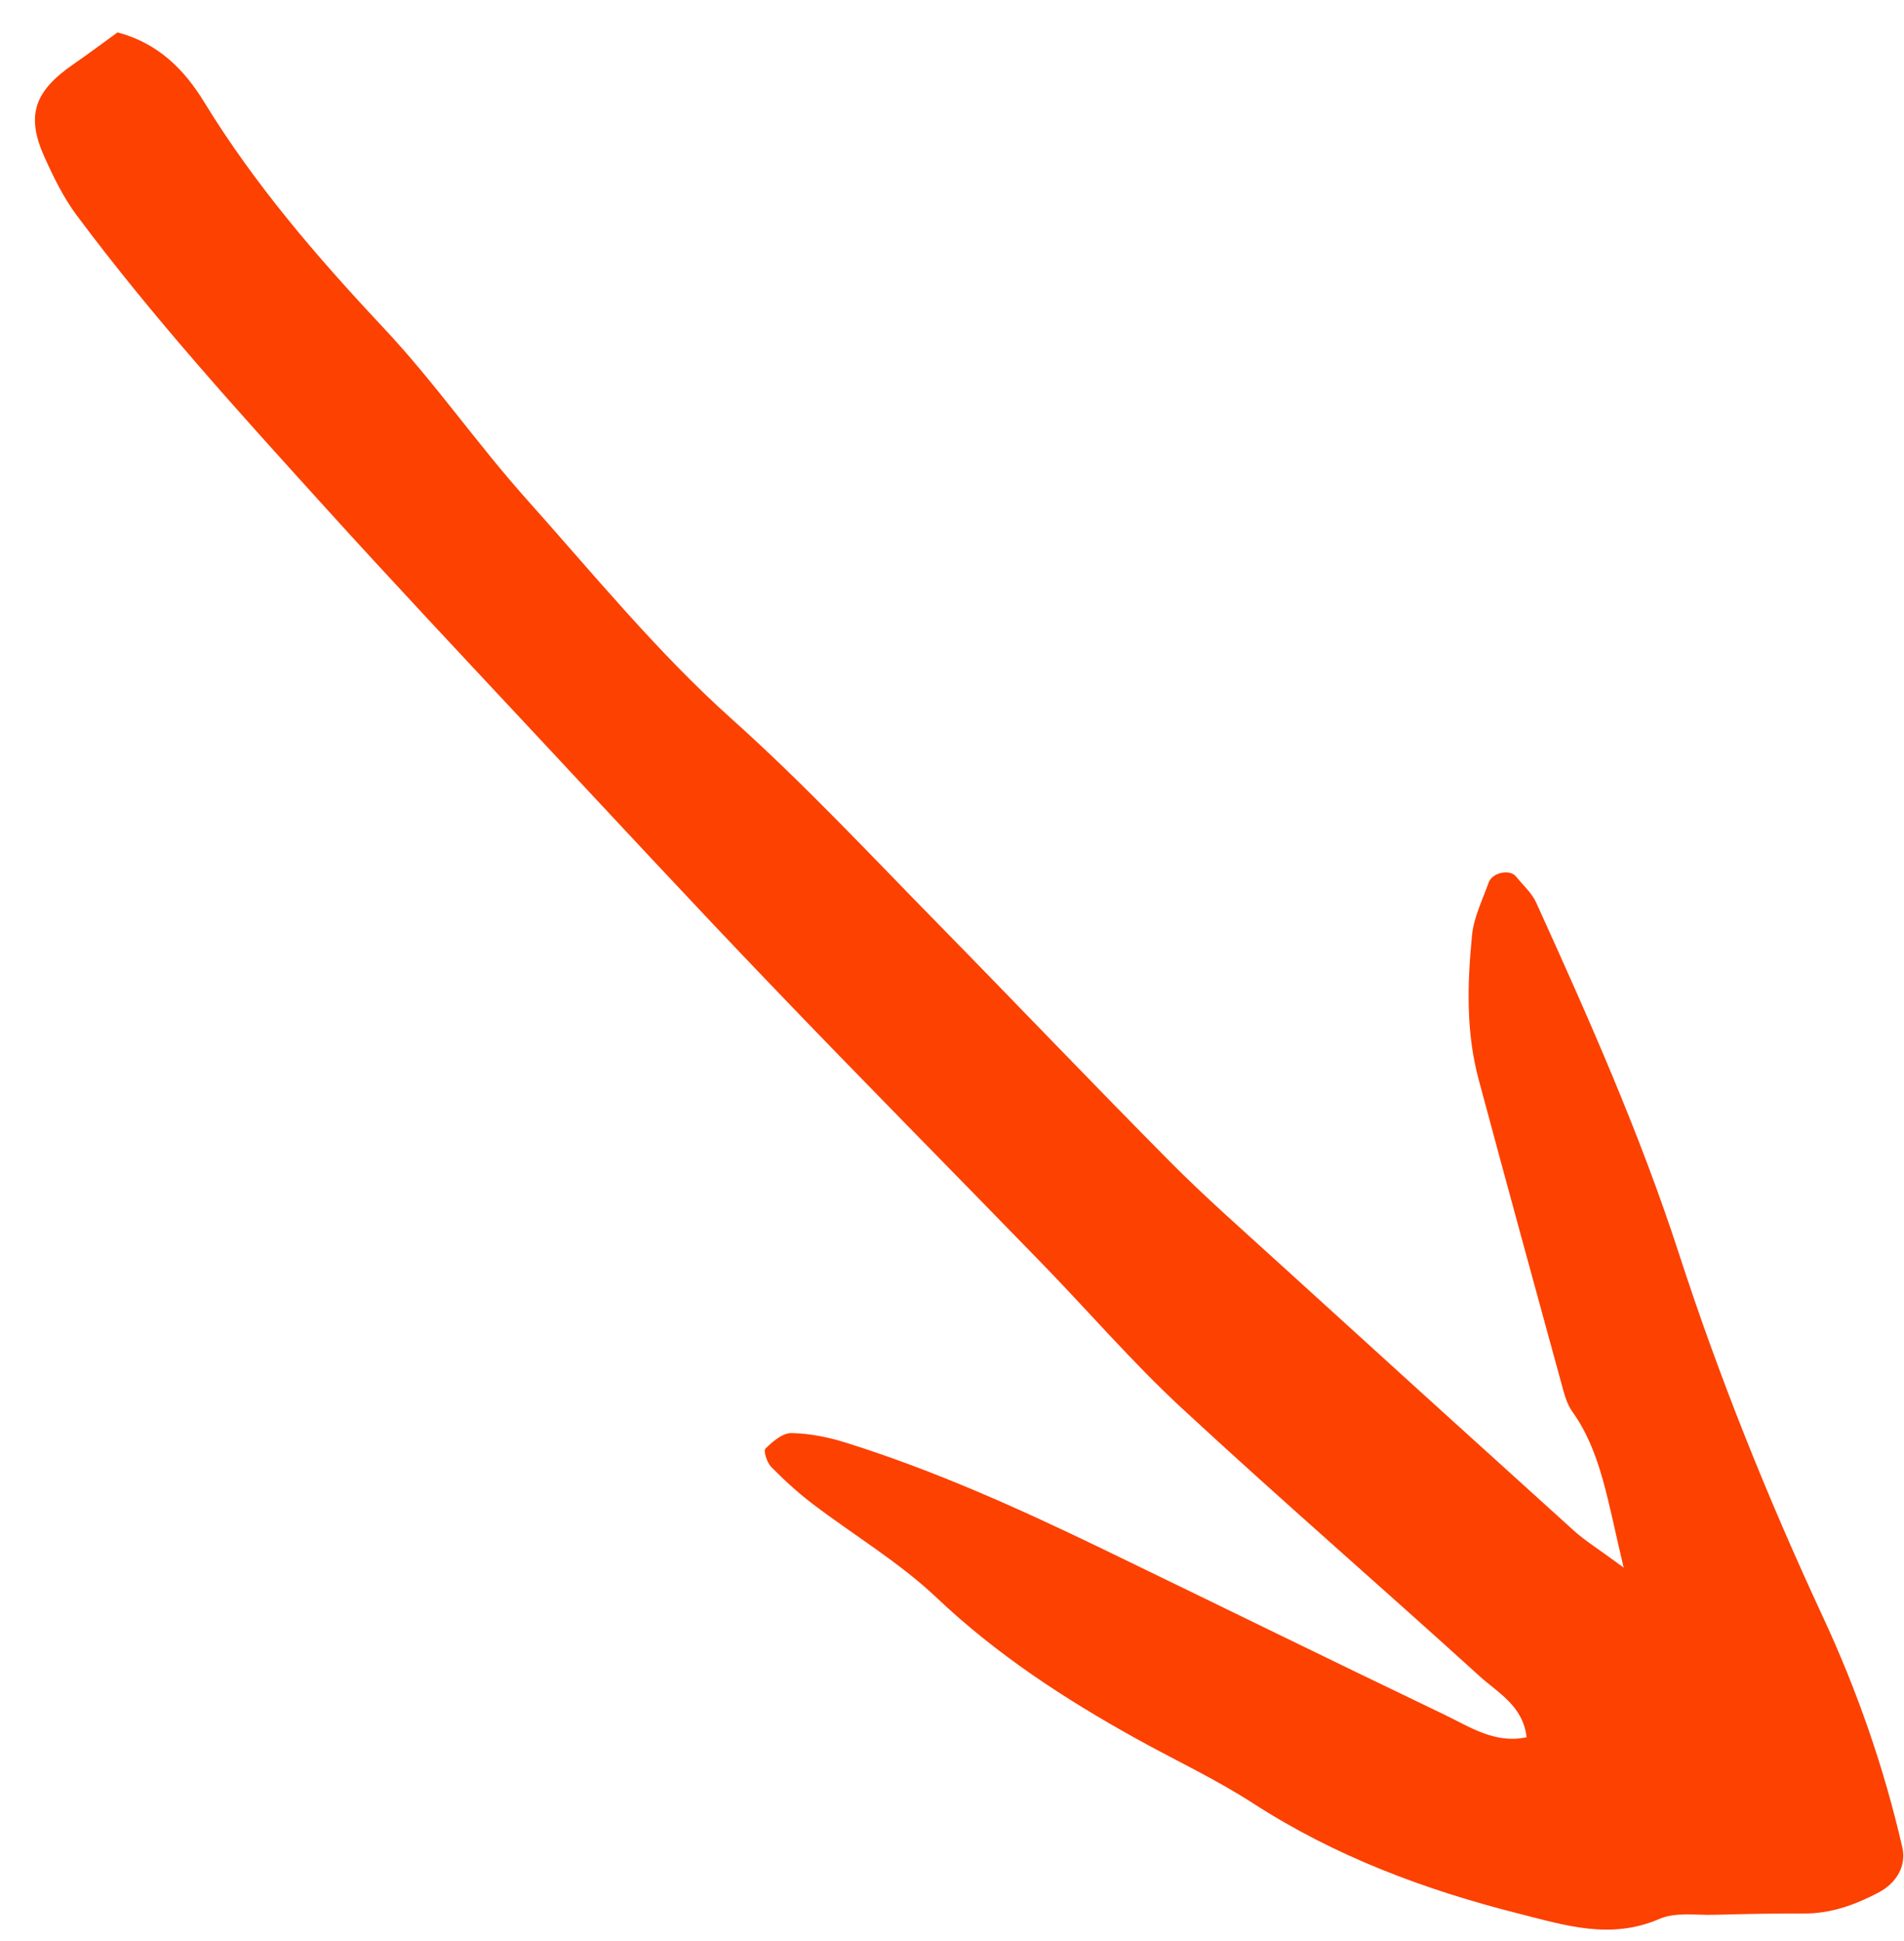 <svg xmlns="http://www.w3.org/2000/svg" width="52" height="53" viewBox="0 0 52 53" fill="none"><path d="M44.344 42.803C43.901 40.962 43.73 39.65 42.943 38.546C42.828 38.385 42.755 38.182 42.702 37.989C41.924 35.151 41.145 32.313 40.382 29.47C40.034 28.174 40.073 26.847 40.203 25.532C40.251 25.043 40.489 24.571 40.657 24.097C40.754 23.822 41.235 23.724 41.403 23.932C41.592 24.167 41.834 24.379 41.955 24.646C43.382 27.789 44.785 30.941 45.854 34.232C46.952 37.612 48.278 40.906 49.776 44.128C50.721 46.161 51.455 48.263 51.955 50.446C52.069 50.946 51.799 51.416 51.299 51.678C50.661 52.013 50.003 52.251 49.268 52.248C48.455 52.245 47.642 52.261 46.829 52.283C46.323 52.297 45.76 52.205 45.323 52.394C43.99 52.971 42.766 52.576 41.472 52.249C38.9 51.599 36.462 50.686 34.221 49.238C33.202 48.579 32.09 48.061 31.025 47.47C29.068 46.384 27.213 45.173 25.572 43.617C24.552 42.652 23.317 41.918 22.192 41.062C21.79 40.756 21.414 40.412 21.06 40.051C20.946 39.935 20.845 39.613 20.905 39.554C21.1 39.362 21.374 39.126 21.613 39.13C22.112 39.138 22.623 39.241 23.103 39.392C25.528 40.152 27.838 41.194 30.121 42.297C33.227 43.799 36.323 45.321 39.435 46.812C40.136 47.148 40.825 47.622 41.693 47.435C41.593 46.573 40.91 46.222 40.406 45.765C37.707 43.313 34.949 40.925 32.273 38.447C30.934 37.207 29.737 35.816 28.463 34.504C25.992 31.959 23.494 29.439 21.041 26.878C18.863 24.608 16.726 22.3 14.579 20.002C12.641 17.927 10.694 15.857 8.788 13.752C6.474 11.197 4.154 8.644 2.092 5.875C1.733 5.393 1.461 4.837 1.213 4.285C0.705 3.158 0.933 2.494 1.998 1.759C2.41 1.475 2.81 1.173 3.209 0.885C4.329 1.179 5.043 1.915 5.571 2.779C6.957 5.044 8.669 7.029 10.48 8.958C11.867 10.434 13.028 12.118 14.38 13.63C16.205 15.671 17.939 17.8 19.985 19.633C21.951 21.392 23.749 23.319 25.594 25.199C27.726 27.372 29.827 29.575 31.97 31.736C32.898 32.671 33.891 33.543 34.866 34.431C37.57 36.892 40.277 39.349 42.99 41.8C43.286 42.066 43.63 42.277 44.344 42.803Z" fill="#FC4100"></path></svg>